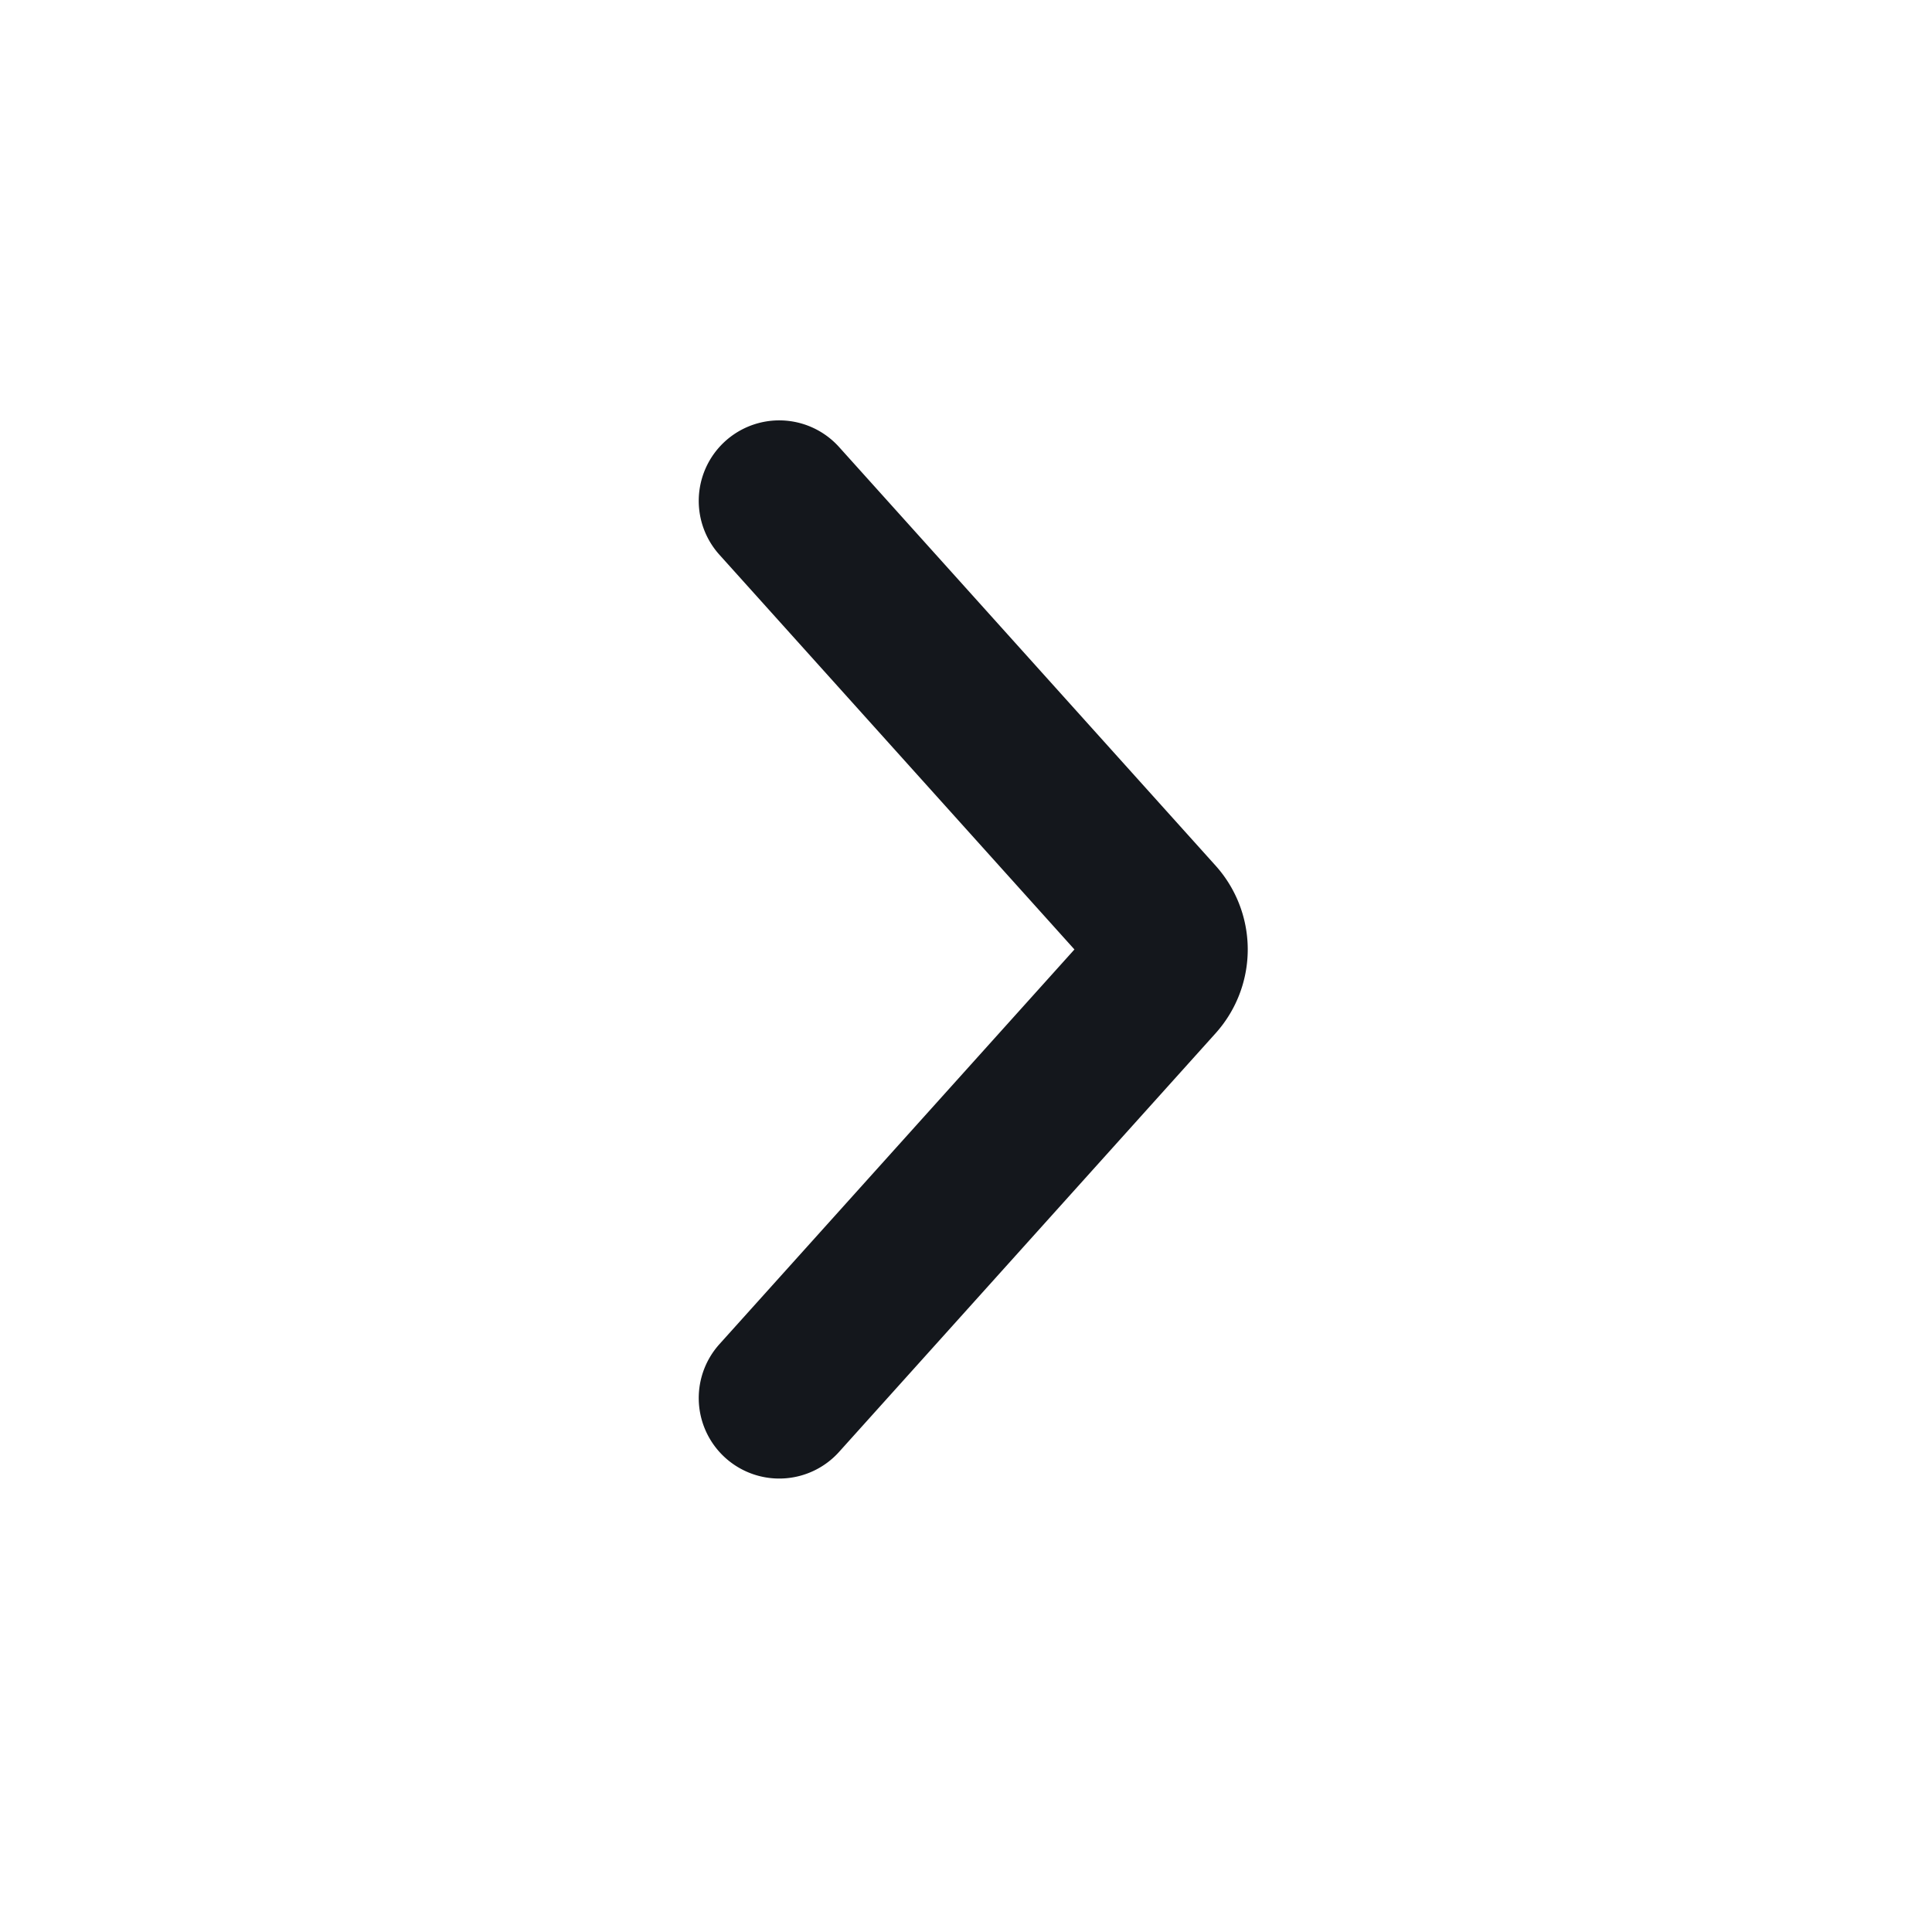 <svg xmlns="http://www.w3.org/2000/svg" xmlns:xlink="http://www.w3.org/1999/xlink" width="24" height="24" viewBox="0 0 24 24">
  <defs>
    <clipPath id="clip-path">
      <rect id="사각형_16665" data-name="사각형 16665" width="24" height="24" transform="translate(489 1980)" fill="#fff" stroke="#707070" stroke-width="1"/>
    </clipPath>
  </defs>
  <g id="마스크_그룹_6" data-name="마스크 그룹 6" transform="translate(-489 -1980)" clip-path="url(#clip-path)">
    <path id="패스_23342" data-name="패스 23342" d="M1036.558,1738.543l-4.677,5.2a.557.557,0,0,0,0,.745l4.677,5.2" transform="translate(1535.238 3735.91) rotate(180)" fill="none" stroke="#14171c" stroke-linecap="round" stroke-linejoin="round" stroke-width="2"/>
  </g>
</svg>
